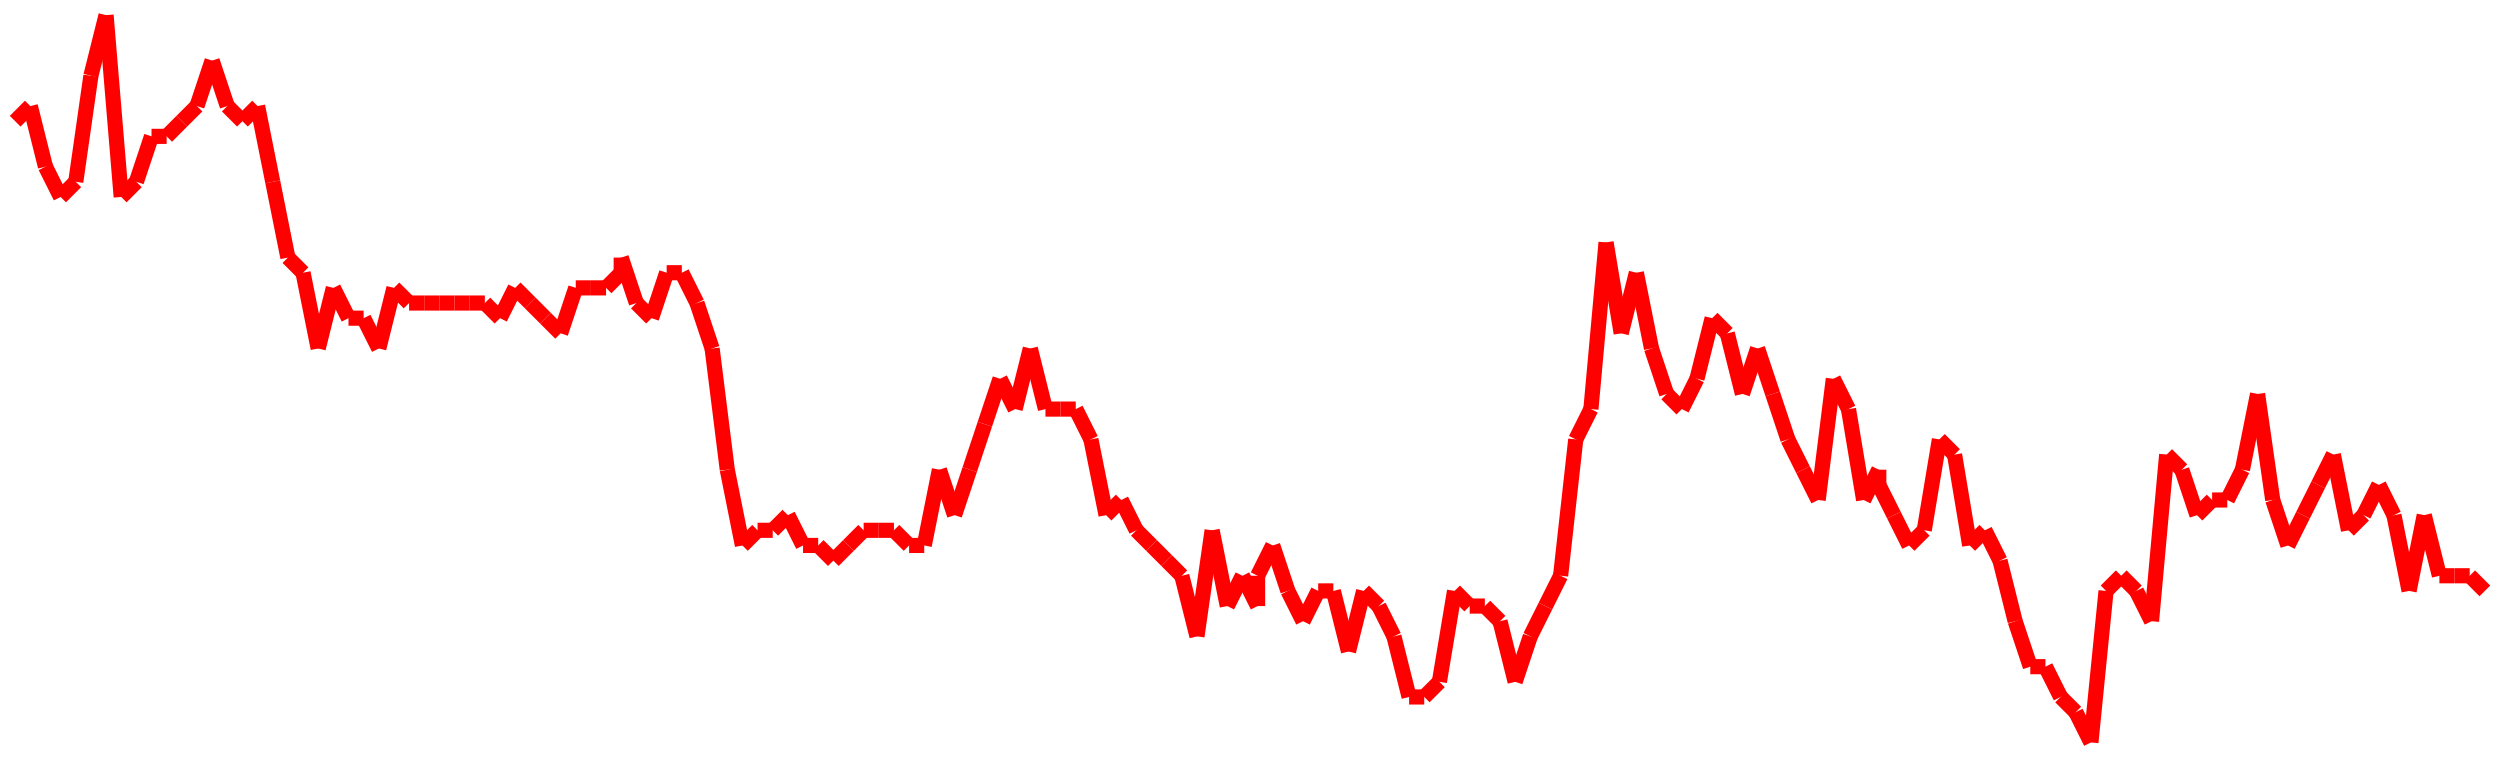 <?xml version="1.0"?>
<!-- Generated by SVGo -->
<svg width="165" height="50"
     xmlns="http://www.w3.org/2000/svg"
     xmlns:xlink="http://www.w3.org/1999/xlink">
<line x1="1" y1="8" x2="1" y2="8" stroke='red' />
<line x1="1" y1="8" x2="2" y2="7" stroke='red' />
<line x1="2" y1="7" x2="3" y2="11" stroke='red' />
<line x1="3" y1="11" x2="4" y2="13" stroke='red' />
<line x1="4" y1="13" x2="5" y2="12" stroke='red' />
<line x1="5" y1="12" x2="6" y2="5" stroke='red' />
<line x1="6" y1="5" x2="7" y2="1" stroke='red' />
<line x1="7" y1="1" x2="8" y2="13" stroke='red' />
<line x1="8" y1="13" x2="9" y2="12" stroke='red' />
<line x1="9" y1="12" x2="10" y2="9" stroke='red' />
<line x1="10" y1="9" x2="11" y2="9" stroke='red' />
<line x1="11" y1="9" x2="12" y2="8" stroke='red' />
<line x1="12" y1="8" x2="13" y2="7" stroke='red' />
<line x1="13" y1="7" x2="14" y2="4" stroke='red' />
<line x1="14" y1="4" x2="15" y2="7" stroke='red' />
<line x1="15" y1="7" x2="16" y2="8" stroke='red' />
<line x1="16" y1="8" x2="17" y2="7" stroke='red' />
<line x1="17" y1="7" x2="18" y2="12" stroke='red' />
<line x1="18" y1="12" x2="19" y2="17" stroke='red' />
<line x1="19" y1="17" x2="20" y2="18" stroke='red' />
<line x1="20" y1="18" x2="21" y2="23" stroke='red' />
<line x1="21" y1="23" x2="22" y2="19" stroke='red' />
<line x1="22" y1="19" x2="23" y2="21" stroke='red' />
<line x1="23" y1="21" x2="24" y2="21" stroke='red' />
<line x1="24" y1="21" x2="25" y2="23" stroke='red' />
<line x1="25" y1="23" x2="26" y2="19" stroke='red' />
<line x1="26" y1="19" x2="27" y2="20" stroke='red' />
<line x1="27" y1="20" x2="28" y2="20" stroke='red' />
<line x1="28" y1="20" x2="29" y2="20" stroke='red' />
<line x1="29" y1="20" x2="30" y2="20" stroke='red' />
<line x1="30" y1="20" x2="31" y2="20" stroke='red' />
<line x1="31" y1="20" x2="32" y2="20" stroke='red' />
<line x1="32" y1="20" x2="33" y2="21" stroke='red' />
<line x1="33" y1="21" x2="34" y2="19" stroke='red' />
<line x1="34" y1="19" x2="35" y2="20" stroke='red' />
<line x1="35" y1="20" x2="36" y2="21" stroke='red' />
<line x1="36" y1="21" x2="37" y2="22" stroke='red' />
<line x1="37" y1="22" x2="38" y2="19" stroke='red' />
<line x1="38" y1="19" x2="39" y2="19" stroke='red' />
<line x1="39" y1="19" x2="40" y2="19" stroke='red' />
<line x1="40" y1="19" x2="41" y2="18" stroke='red' />
<line x1="41" y1="18" x2="41" y2="17" stroke='red' />
<line x1="41" y1="17" x2="42" y2="20" stroke='red' />
<line x1="42" y1="20" x2="43" y2="21" stroke='red' />
<line x1="43" y1="21" x2="44" y2="18" stroke='red' />
<line x1="44" y1="18" x2="45" y2="18" stroke='red' />
<line x1="45" y1="18" x2="46" y2="20" stroke='red' />
<line x1="46" y1="20" x2="47" y2="23" stroke='red' />
<line x1="47" y1="23" x2="48" y2="31" stroke='red' />
<line x1="48" y1="31" x2="49" y2="36" stroke='red' />
<line x1="49" y1="36" x2="50" y2="35" stroke='red' />
<line x1="50" y1="35" x2="51" y2="35" stroke='red' />
<line x1="51" y1="35" x2="52" y2="34" stroke='red' />
<line x1="52" y1="34" x2="53" y2="36" stroke='red' />
<line x1="53" y1="36" x2="54" y2="36" stroke='red' />
<line x1="54" y1="36" x2="55" y2="37" stroke='red' />
<line x1="55" y1="37" x2="56" y2="36" stroke='red' />
<line x1="56" y1="36" x2="57" y2="35" stroke='red' />
<line x1="57" y1="35" x2="58" y2="35" stroke='red' />
<line x1="58" y1="35" x2="59" y2="35" stroke='red' />
<line x1="59" y1="35" x2="60" y2="36" stroke='red' />
<line x1="60" y1="36" x2="61" y2="36" stroke='red' />
<line x1="61" y1="36" x2="62" y2="31" stroke='red' />
<line x1="62" y1="31" x2="63" y2="34" stroke='red' />
<line x1="63" y1="34" x2="64" y2="31" stroke='red' />
<line x1="64" y1="31" x2="65" y2="28" stroke='red' />
<line x1="65" y1="28" x2="66" y2="25" stroke='red' />
<line x1="66" y1="25" x2="67" y2="27" stroke='red' />
<line x1="67" y1="27" x2="68" y2="23" stroke='red' />
<line x1="68" y1="23" x2="69" y2="27" stroke='red' />
<line x1="69" y1="27" x2="70" y2="27" stroke='red' />
<line x1="70" y1="27" x2="71" y2="27" stroke='red' />
<line x1="71" y1="27" x2="72" y2="29" stroke='red' />
<line x1="72" y1="29" x2="73" y2="34" stroke='red' />
<line x1="73" y1="34" x2="74" y2="33" stroke='red' />
<line x1="74" y1="33" x2="75" y2="35" stroke='red' />
<line x1="75" y1="35" x2="76" y2="36" stroke='red' />
<line x1="76" y1="36" x2="77" y2="37" stroke='red' />
<line x1="77" y1="37" x2="78" y2="38" stroke='red' />
<line x1="78" y1="38" x2="79" y2="42" stroke='red' />
<line x1="79" y1="42" x2="80" y2="35" stroke='red' />
<line x1="80" y1="35" x2="81" y2="40" stroke='red' />
<line x1="81" y1="40" x2="82" y2="38" stroke='red' />
<line x1="82" y1="38" x2="83" y2="40" stroke='red' />
<line x1="83" y1="40" x2="83" y2="38" stroke='red' />
<line x1="83" y1="38" x2="84" y2="36" stroke='red' />
<line x1="84" y1="36" x2="85" y2="39" stroke='red' />
<line x1="85" y1="39" x2="86" y2="41" stroke='red' />
<line x1="86" y1="41" x2="87" y2="39" stroke='red' />
<line x1="87" y1="39" x2="88" y2="39" stroke='red' />
<line x1="88" y1="39" x2="89" y2="43" stroke='red' />
<line x1="89" y1="43" x2="90" y2="39" stroke='red' />
<line x1="90" y1="39" x2="91" y2="40" stroke='red' />
<line x1="91" y1="40" x2="92" y2="42" stroke='red' />
<line x1="92" y1="42" x2="93" y2="46" stroke='red' />
<line x1="93" y1="46" x2="94" y2="46" stroke='red' />
<line x1="94" y1="46" x2="95" y2="45" stroke='red' />
<line x1="95" y1="45" x2="96" y2="39" stroke='red' />
<line x1="96" y1="39" x2="97" y2="40" stroke='red' />
<line x1="97" y1="40" x2="98" y2="40" stroke='red' />
<line x1="98" y1="40" x2="99" y2="41" stroke='red' />
<line x1="99" y1="41" x2="100" y2="45" stroke='red' />
<line x1="100" y1="45" x2="101" y2="42" stroke='red' />
<line x1="101" y1="42" x2="102" y2="40" stroke='red' />
<line x1="102" y1="40" x2="103" y2="38" stroke='red' />
<line x1="103" y1="38" x2="104" y2="29" stroke='red' />
<line x1="104" y1="29" x2="105" y2="27" stroke='red' />
<line x1="105" y1="27" x2="106" y2="16" stroke='red' />
<line x1="106" y1="16" x2="107" y2="22" stroke='red' />
<line x1="107" y1="22" x2="108" y2="18" stroke='red' />
<line x1="108" y1="18" x2="109" y2="23" stroke='red' />
<line x1="109" y1="23" x2="110" y2="26" stroke='red' />
<line x1="110" y1="26" x2="111" y2="27" stroke='red' />
<line x1="111" y1="27" x2="112" y2="25" stroke='red' />
<line x1="112" y1="25" x2="113" y2="21" stroke='red' />
<line x1="113" y1="21" x2="114" y2="22" stroke='red' />
<line x1="114" y1="22" x2="115" y2="26" stroke='red' />
<line x1="115" y1="26" x2="116" y2="23" stroke='red' />
<line x1="116" y1="23" x2="117" y2="26" stroke='red' />
<line x1="117" y1="26" x2="118" y2="29" stroke='red' />
<line x1="118" y1="29" x2="119" y2="31" stroke='red' />
<line x1="119" y1="31" x2="120" y2="33" stroke='red' />
<line x1="120" y1="33" x2="121" y2="25" stroke='red' />
<line x1="121" y1="25" x2="122" y2="27" stroke='red' />
<line x1="122" y1="27" x2="123" y2="33" stroke='red' />
<line x1="123" y1="33" x2="124" y2="31" stroke='red' />
<line x1="124" y1="31" x2="124" y2="32" stroke='red' />
<line x1="124" y1="32" x2="125" y2="34" stroke='red' />
<line x1="125" y1="34" x2="126" y2="36" stroke='red' />
<line x1="126" y1="36" x2="127" y2="35" stroke='red' />
<line x1="127" y1="35" x2="128" y2="29" stroke='red' />
<line x1="128" y1="29" x2="129" y2="30" stroke='red' />
<line x1="129" y1="30" x2="130" y2="36" stroke='red' />
<line x1="130" y1="36" x2="131" y2="35" stroke='red' />
<line x1="131" y1="35" x2="132" y2="37" stroke='red' />
<line x1="132" y1="37" x2="133" y2="41" stroke='red' />
<line x1="133" y1="41" x2="134" y2="44" stroke='red' />
<line x1="134" y1="44" x2="135" y2="44" stroke='red' />
<line x1="135" y1="44" x2="136" y2="46" stroke='red' />
<line x1="136" y1="46" x2="137" y2="47" stroke='red' />
<line x1="137" y1="47" x2="138" y2="49" stroke='red' />
<line x1="138" y1="49" x2="139" y2="39" stroke='red' />
<line x1="139" y1="39" x2="140" y2="38" stroke='red' />
<line x1="140" y1="38" x2="141" y2="39" stroke='red' />
<line x1="141" y1="39" x2="142" y2="41" stroke='red' />
<line x1="142" y1="41" x2="143" y2="30" stroke='red' />
<line x1="143" y1="30" x2="144" y2="31" stroke='red' />
<line x1="144" y1="31" x2="145" y2="34" stroke='red' />
<line x1="145" y1="34" x2="146" y2="33" stroke='red' />
<line x1="146" y1="33" x2="147" y2="33" stroke='red' />
<line x1="147" y1="33" x2="148" y2="31" stroke='red' />
<line x1="148" y1="31" x2="149" y2="26" stroke='red' />
<line x1="149" y1="26" x2="150" y2="33" stroke='red' />
<line x1="150" y1="33" x2="151" y2="36" stroke='red' />
<line x1="151" y1="36" x2="152" y2="34" stroke='red' />
<line x1="152" y1="34" x2="153" y2="32" stroke='red' />
<line x1="153" y1="32" x2="154" y2="30" stroke='red' />
<line x1="154" y1="30" x2="155" y2="35" stroke='red' />
<line x1="155" y1="35" x2="156" y2="34" stroke='red' />
<line x1="156" y1="34" x2="157" y2="32" stroke='red' />
<line x1="157" y1="32" x2="158" y2="34" stroke='red' />
<line x1="158" y1="34" x2="159" y2="39" stroke='red' />
<line x1="159" y1="39" x2="160" y2="34" stroke='red' />
<line x1="160" y1="34" x2="161" y2="38" stroke='red' />
<line x1="161" y1="38" x2="162" y2="38" stroke='red' />
<line x1="162" y1="38" x2="163" y2="38" stroke='red' />
<line x1="163" y1="38" x2="164" y2="39" stroke='red' />
</svg>
